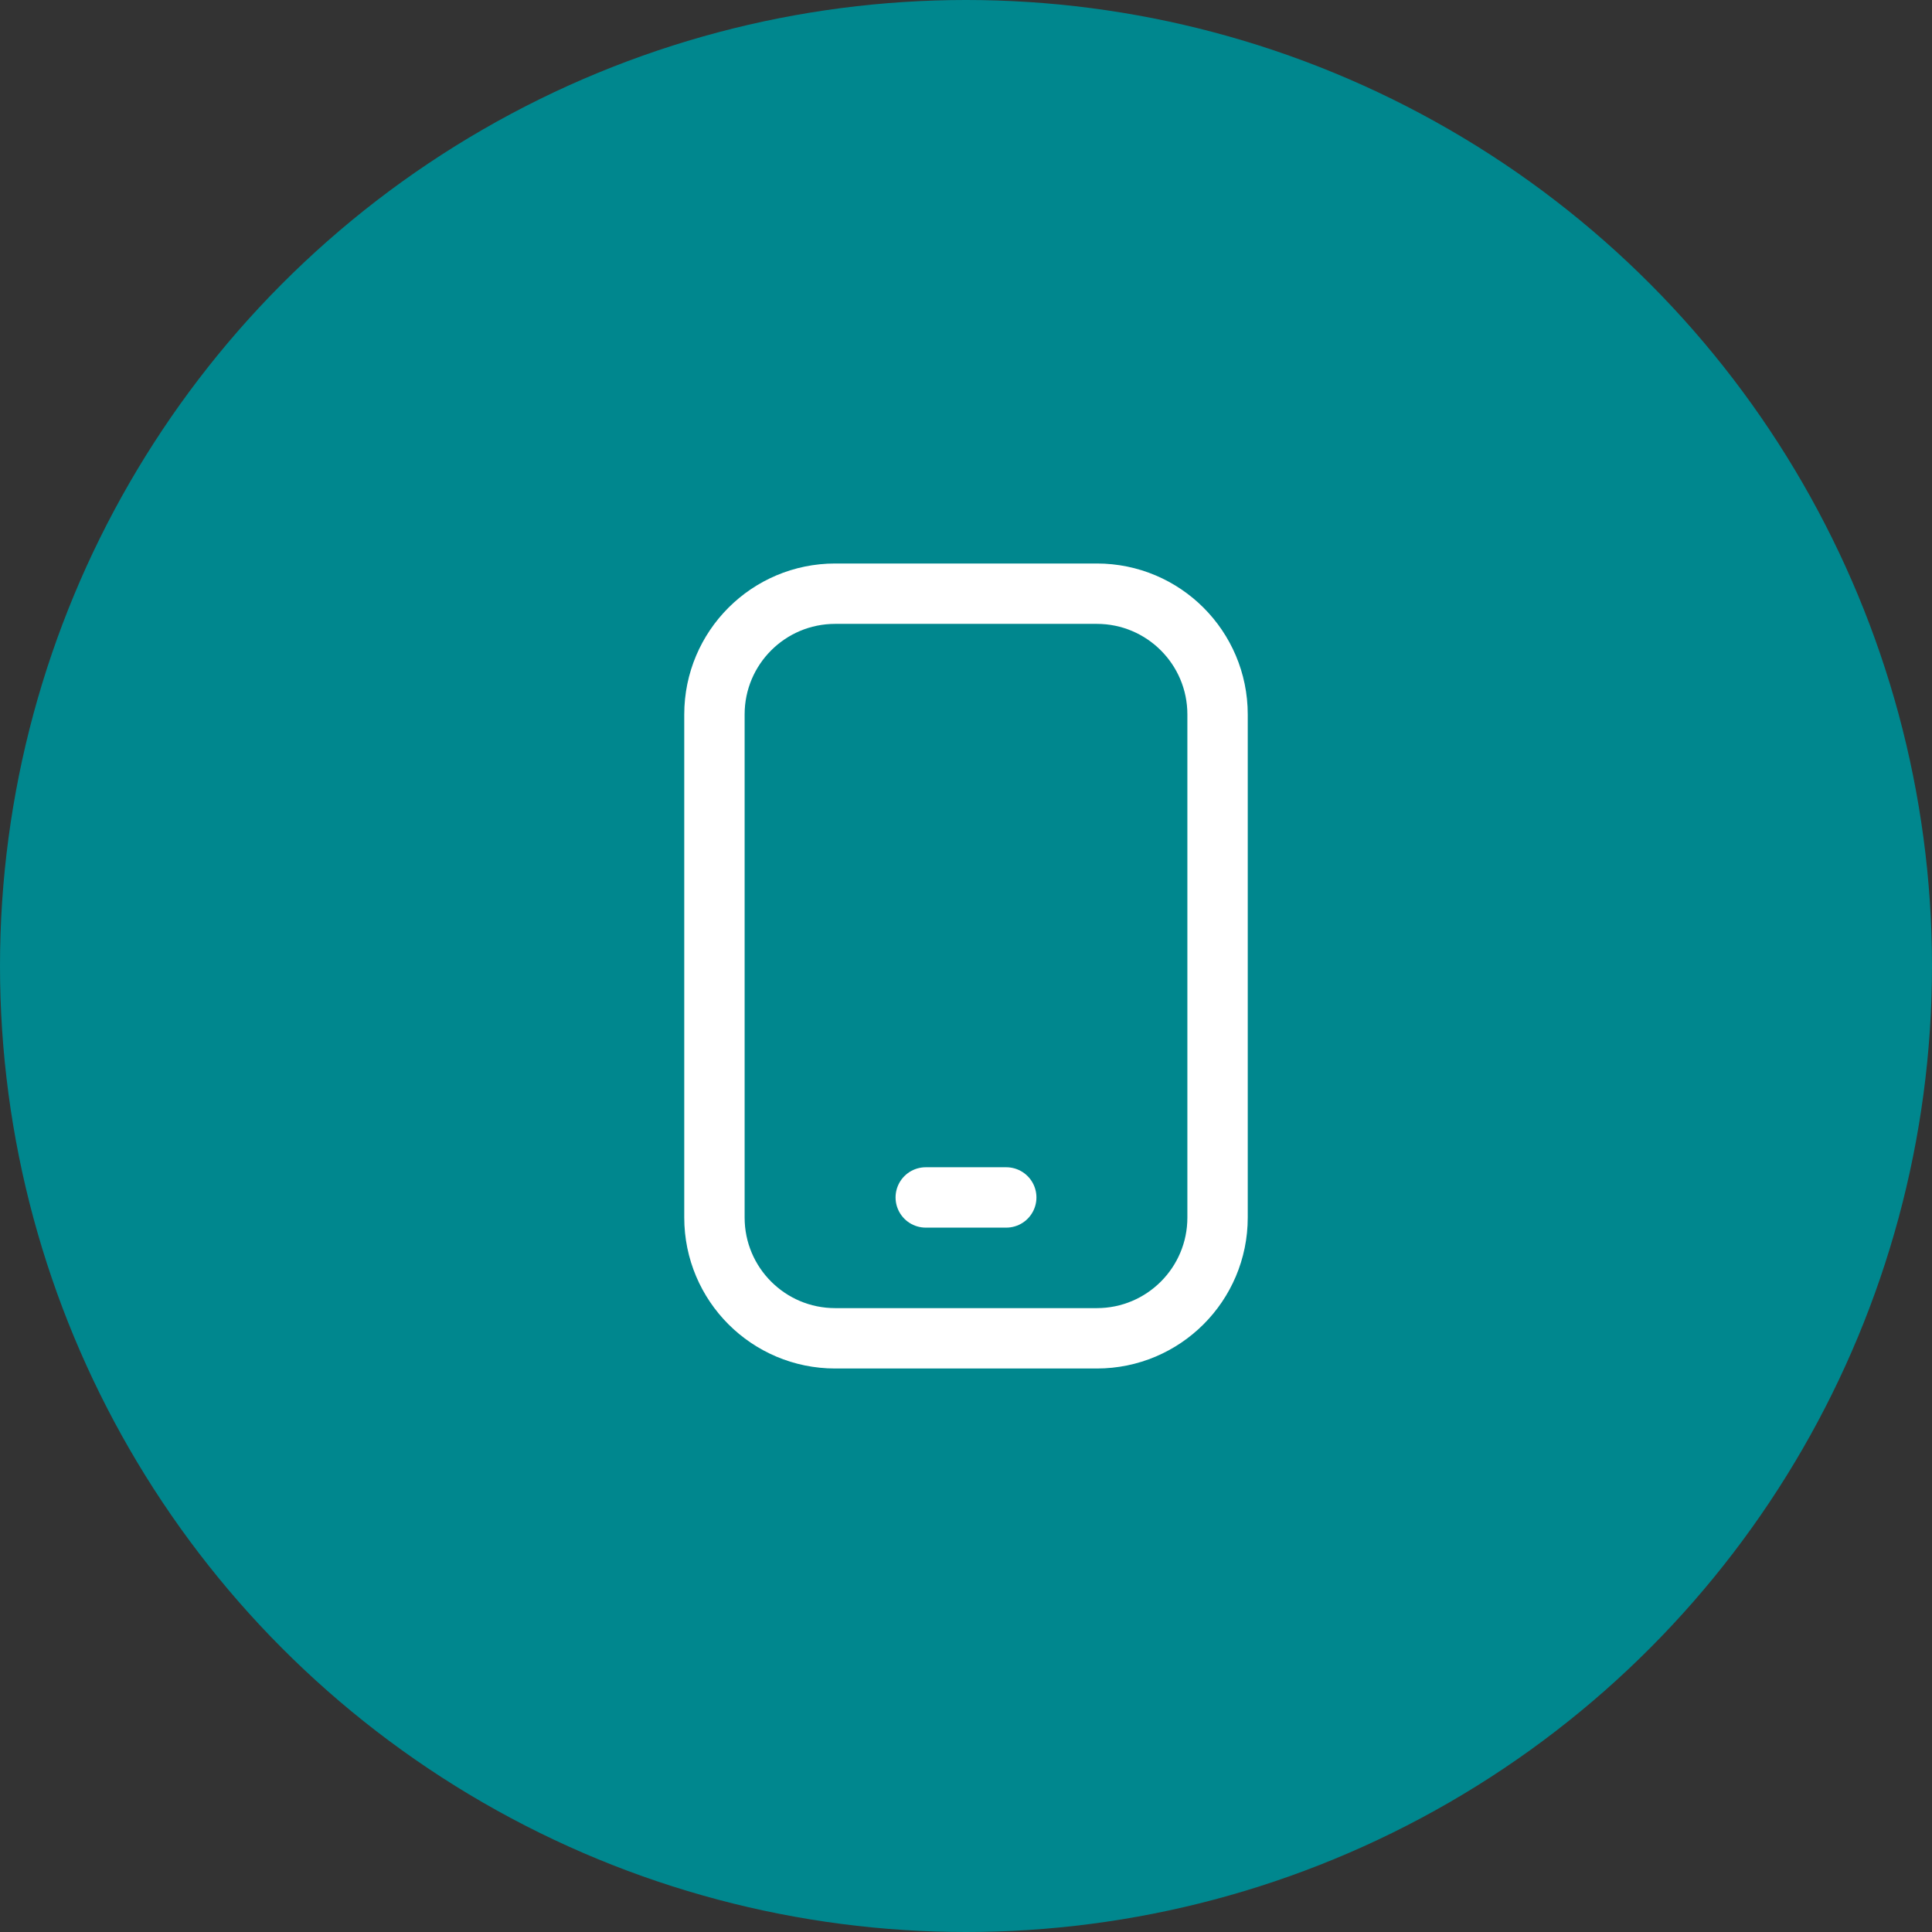 <svg width="48" height="48" viewBox="0 0 48 48" fill="none" xmlns="http://www.w3.org/2000/svg">
<rect x="0" y="0" width="48" height="48" fill="#333333" stroke="none"/>
<circle cx="24" cy="24" r="24" fill="#00878E"/>
<path d="M27.25 14.75H20.75C19.093 14.75 17.75 16.093 17.75 17.75V30.25C17.75 31.907 19.093 33.25 20.75 33.25H27.25C28.907 33.25 30.25 31.907 30.25 30.25V17.75C30.25 16.093 28.907 14.75 27.25 14.75Z" stroke="white" stroke-width="1.5" stroke-linecap="round" stroke-linejoin="round"/>
<path d="M23 29.75H25" stroke="white" stroke-width="1.5" stroke-linecap="round" stroke-linejoin="round"/>
</svg>
